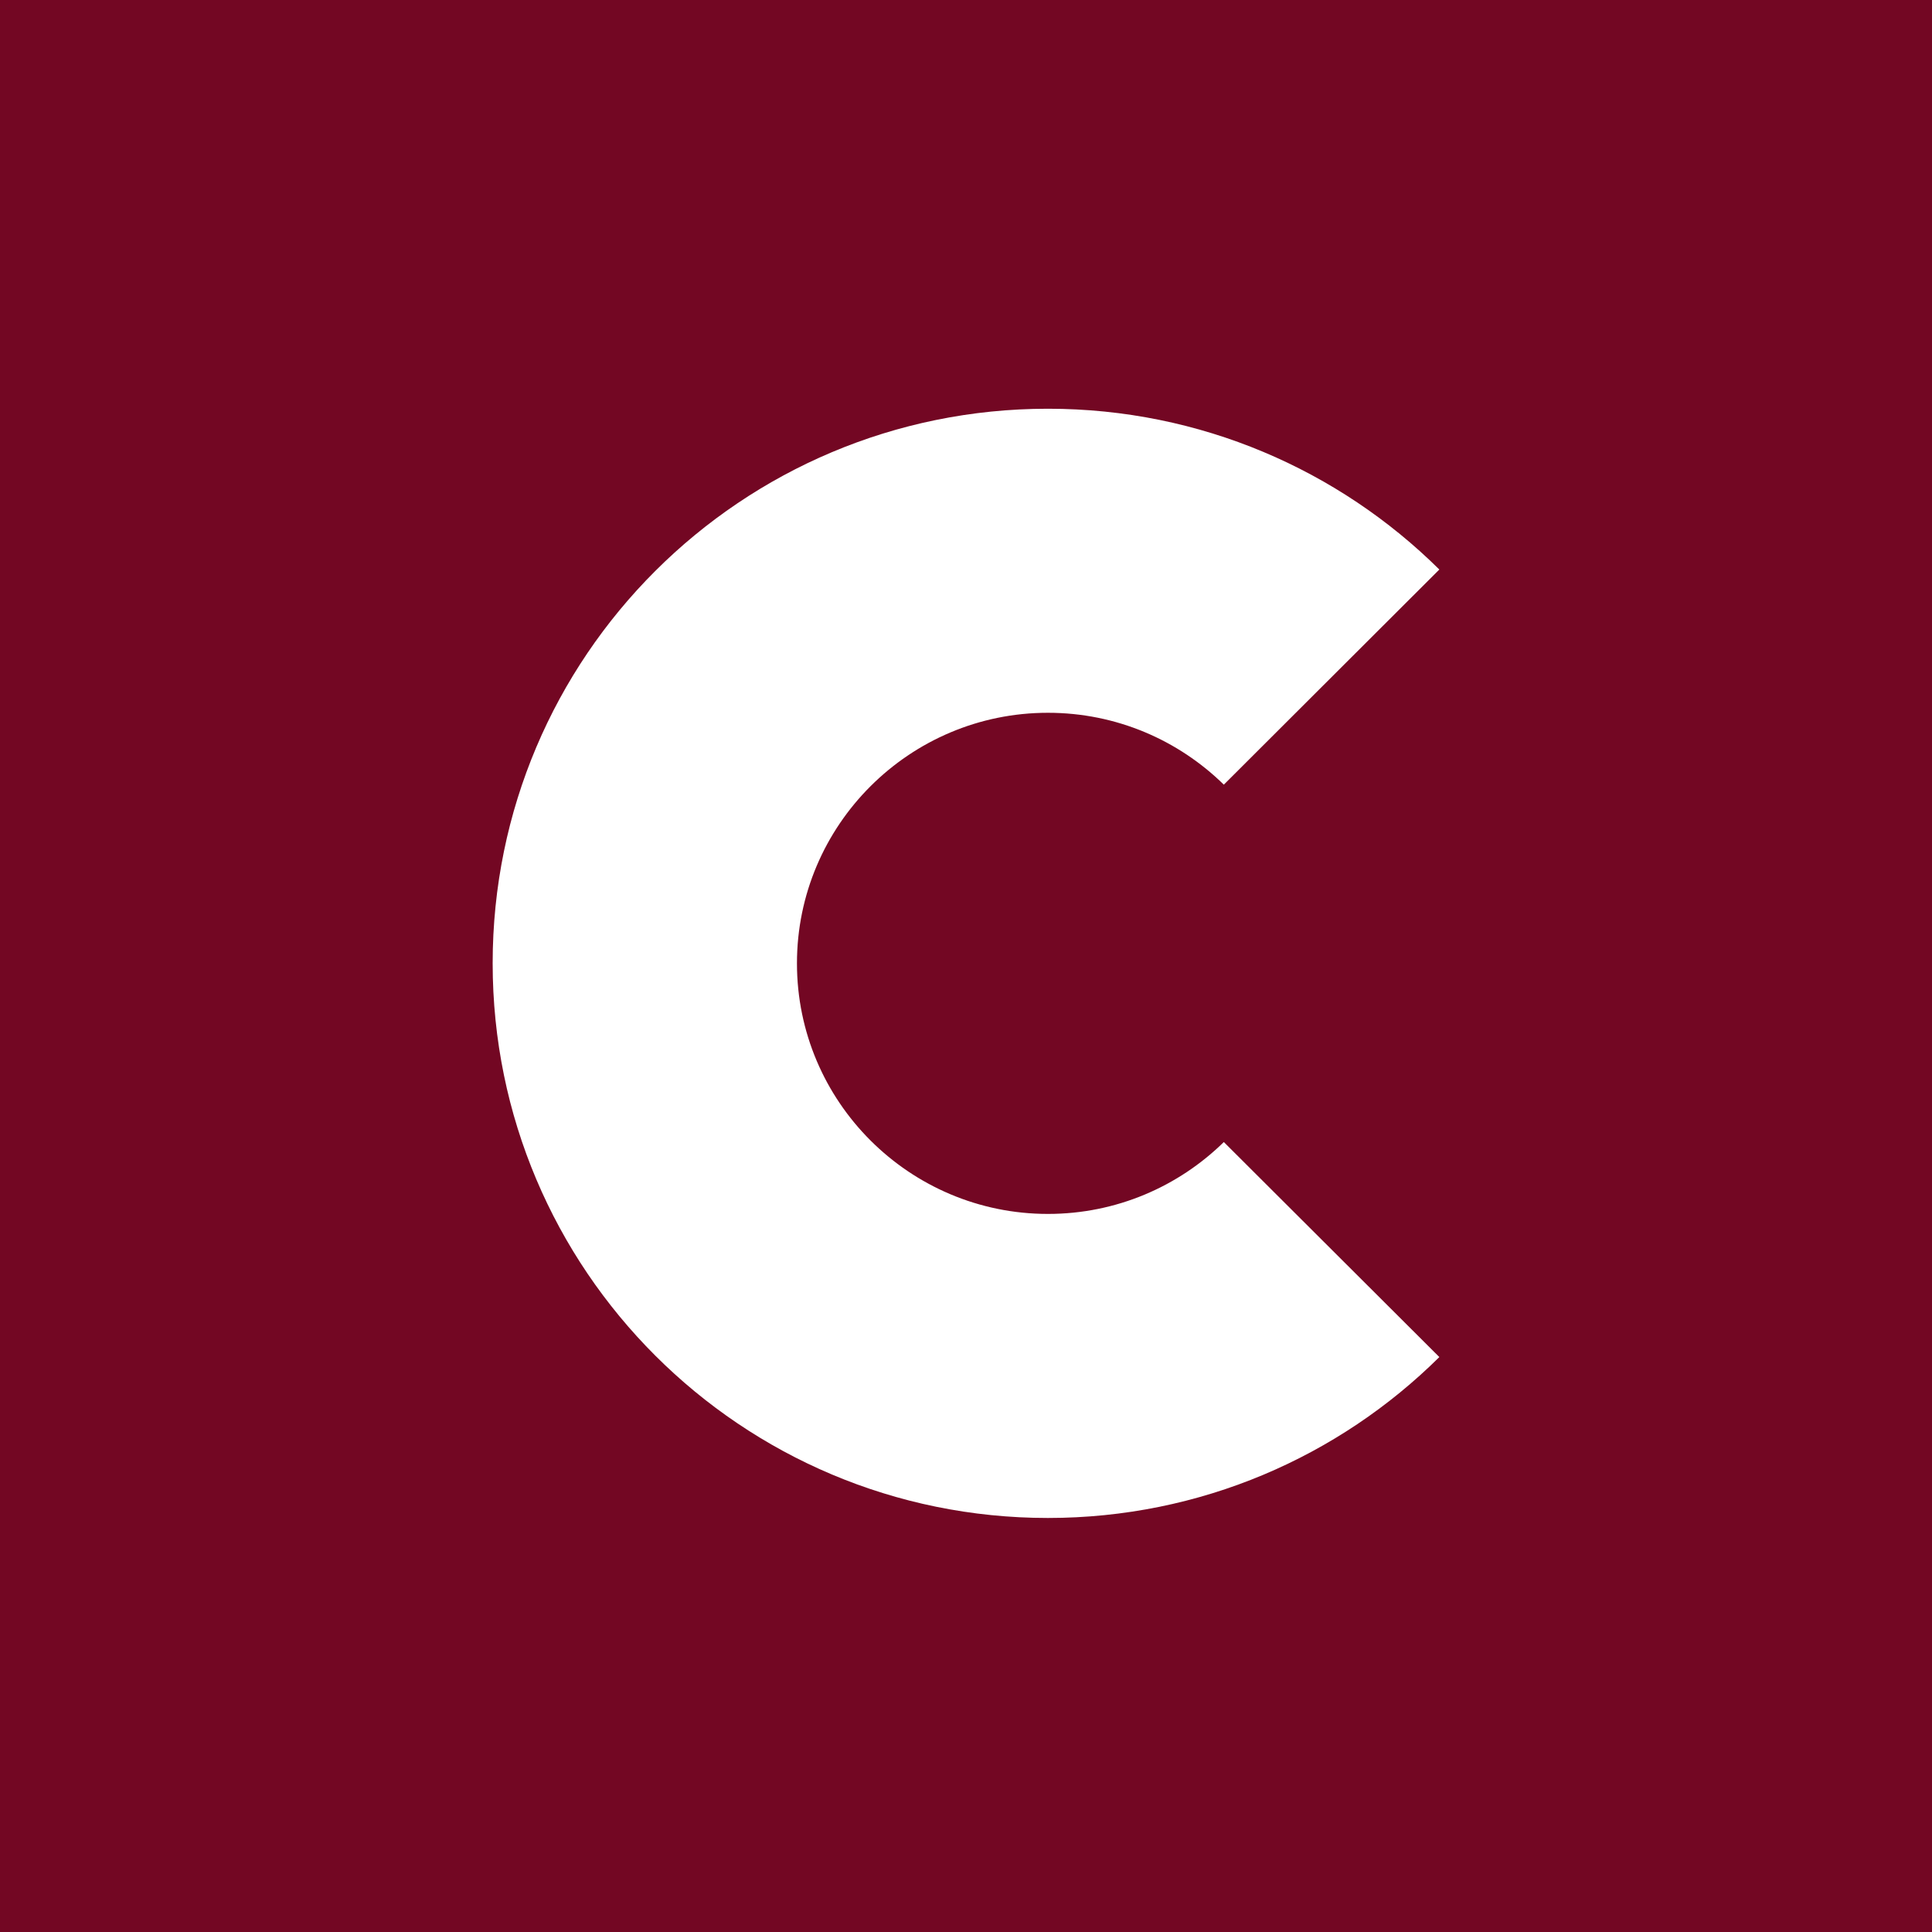 <svg width="200" height="200" viewBox="0 0 200 200" fill="none" xmlns="http://www.w3.org/2000/svg">
<rect width="200" height="200" fill="#730723"/>
<rect width="200" height="200" fill="#730723"/>
<path d="M51 99.713C51 131.449 76.717 157.14 108.479 157.14C124.288 157.14 138.609 150.782 149 140.482L126.69 118.224C122.003 122.819 115.581 125.665 108.479 125.665C94.158 125.665 82.501 114.047 82.501 99.726C82.501 85.405 94.158 73.787 108.479 73.787C115.581 73.787 122.003 76.633 126.69 81.228L149 58.957C138.609 48.67 124.288 42.312 108.479 42.312C76.717 42.312 51 67.978 51 99.713Z" fill="white"/>
</svg>
